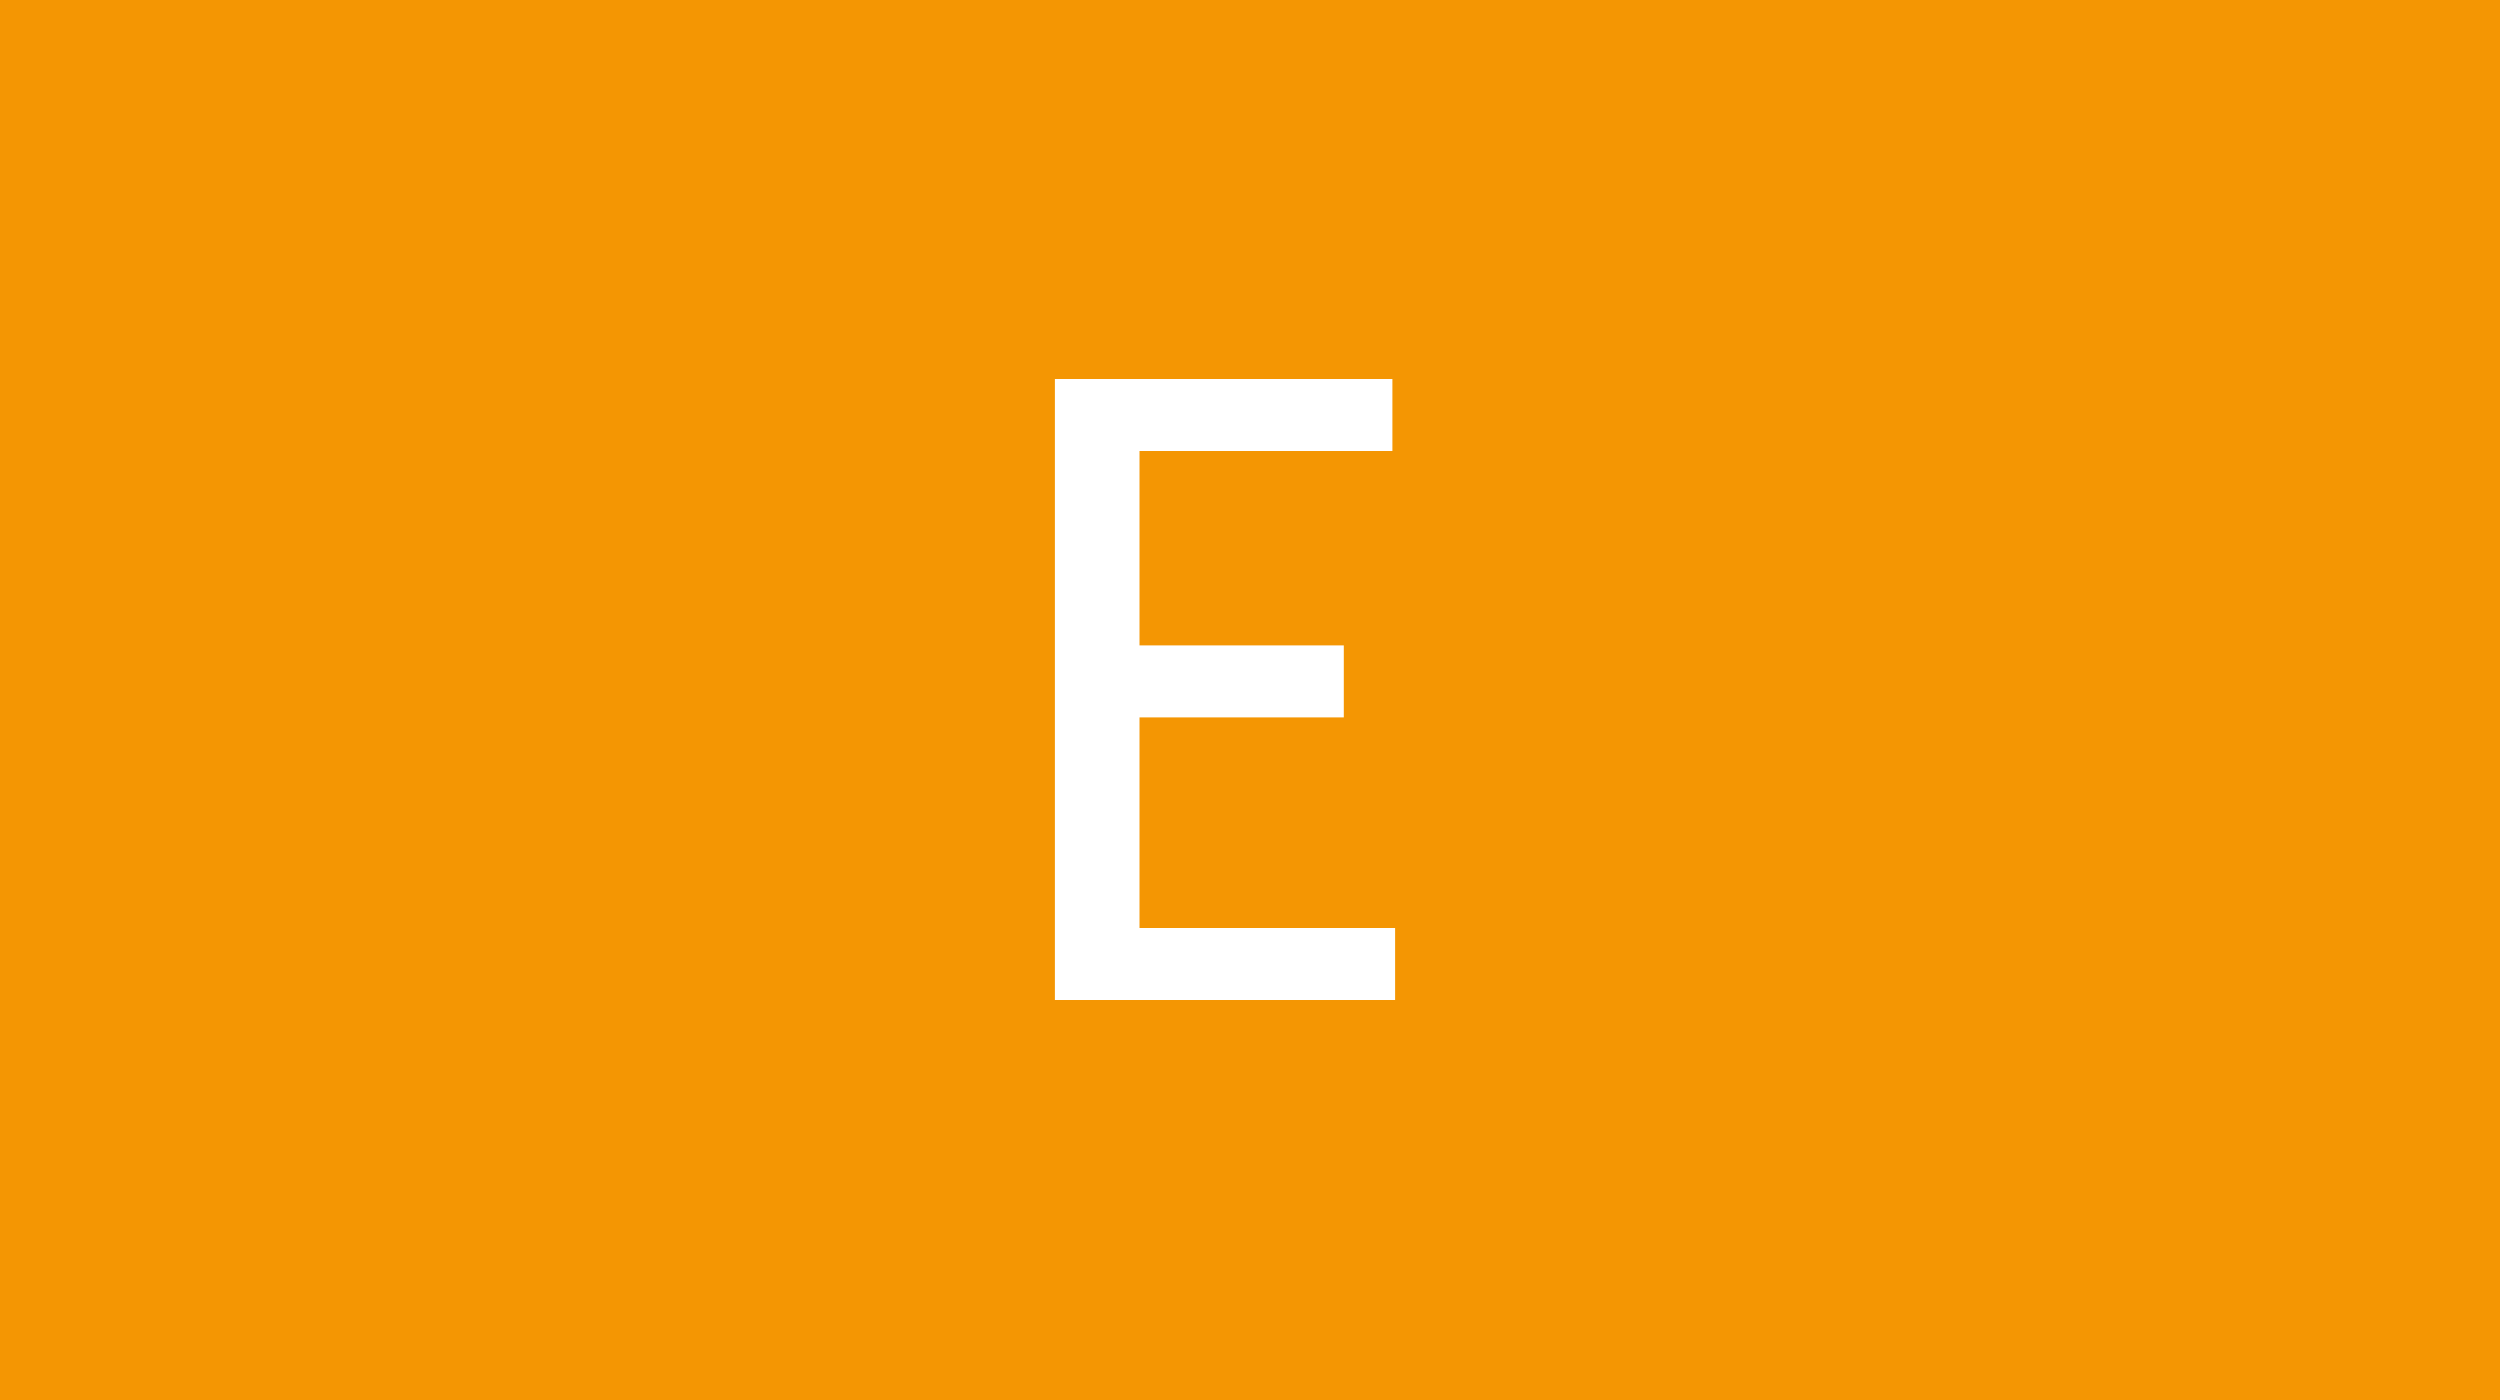 <svg width="50" height="28" viewBox="0 0 50 28" fill="none" xmlns="http://www.w3.org/2000/svg">
<rect width="50" height="28" fill="#F49603"/>
<path d="M27.902 18.56V20H21.098V7.58H27.848V9.02H22.79V12.908H26.876V14.348H22.79V18.56H27.902Z" fill="white"/>
</svg>

